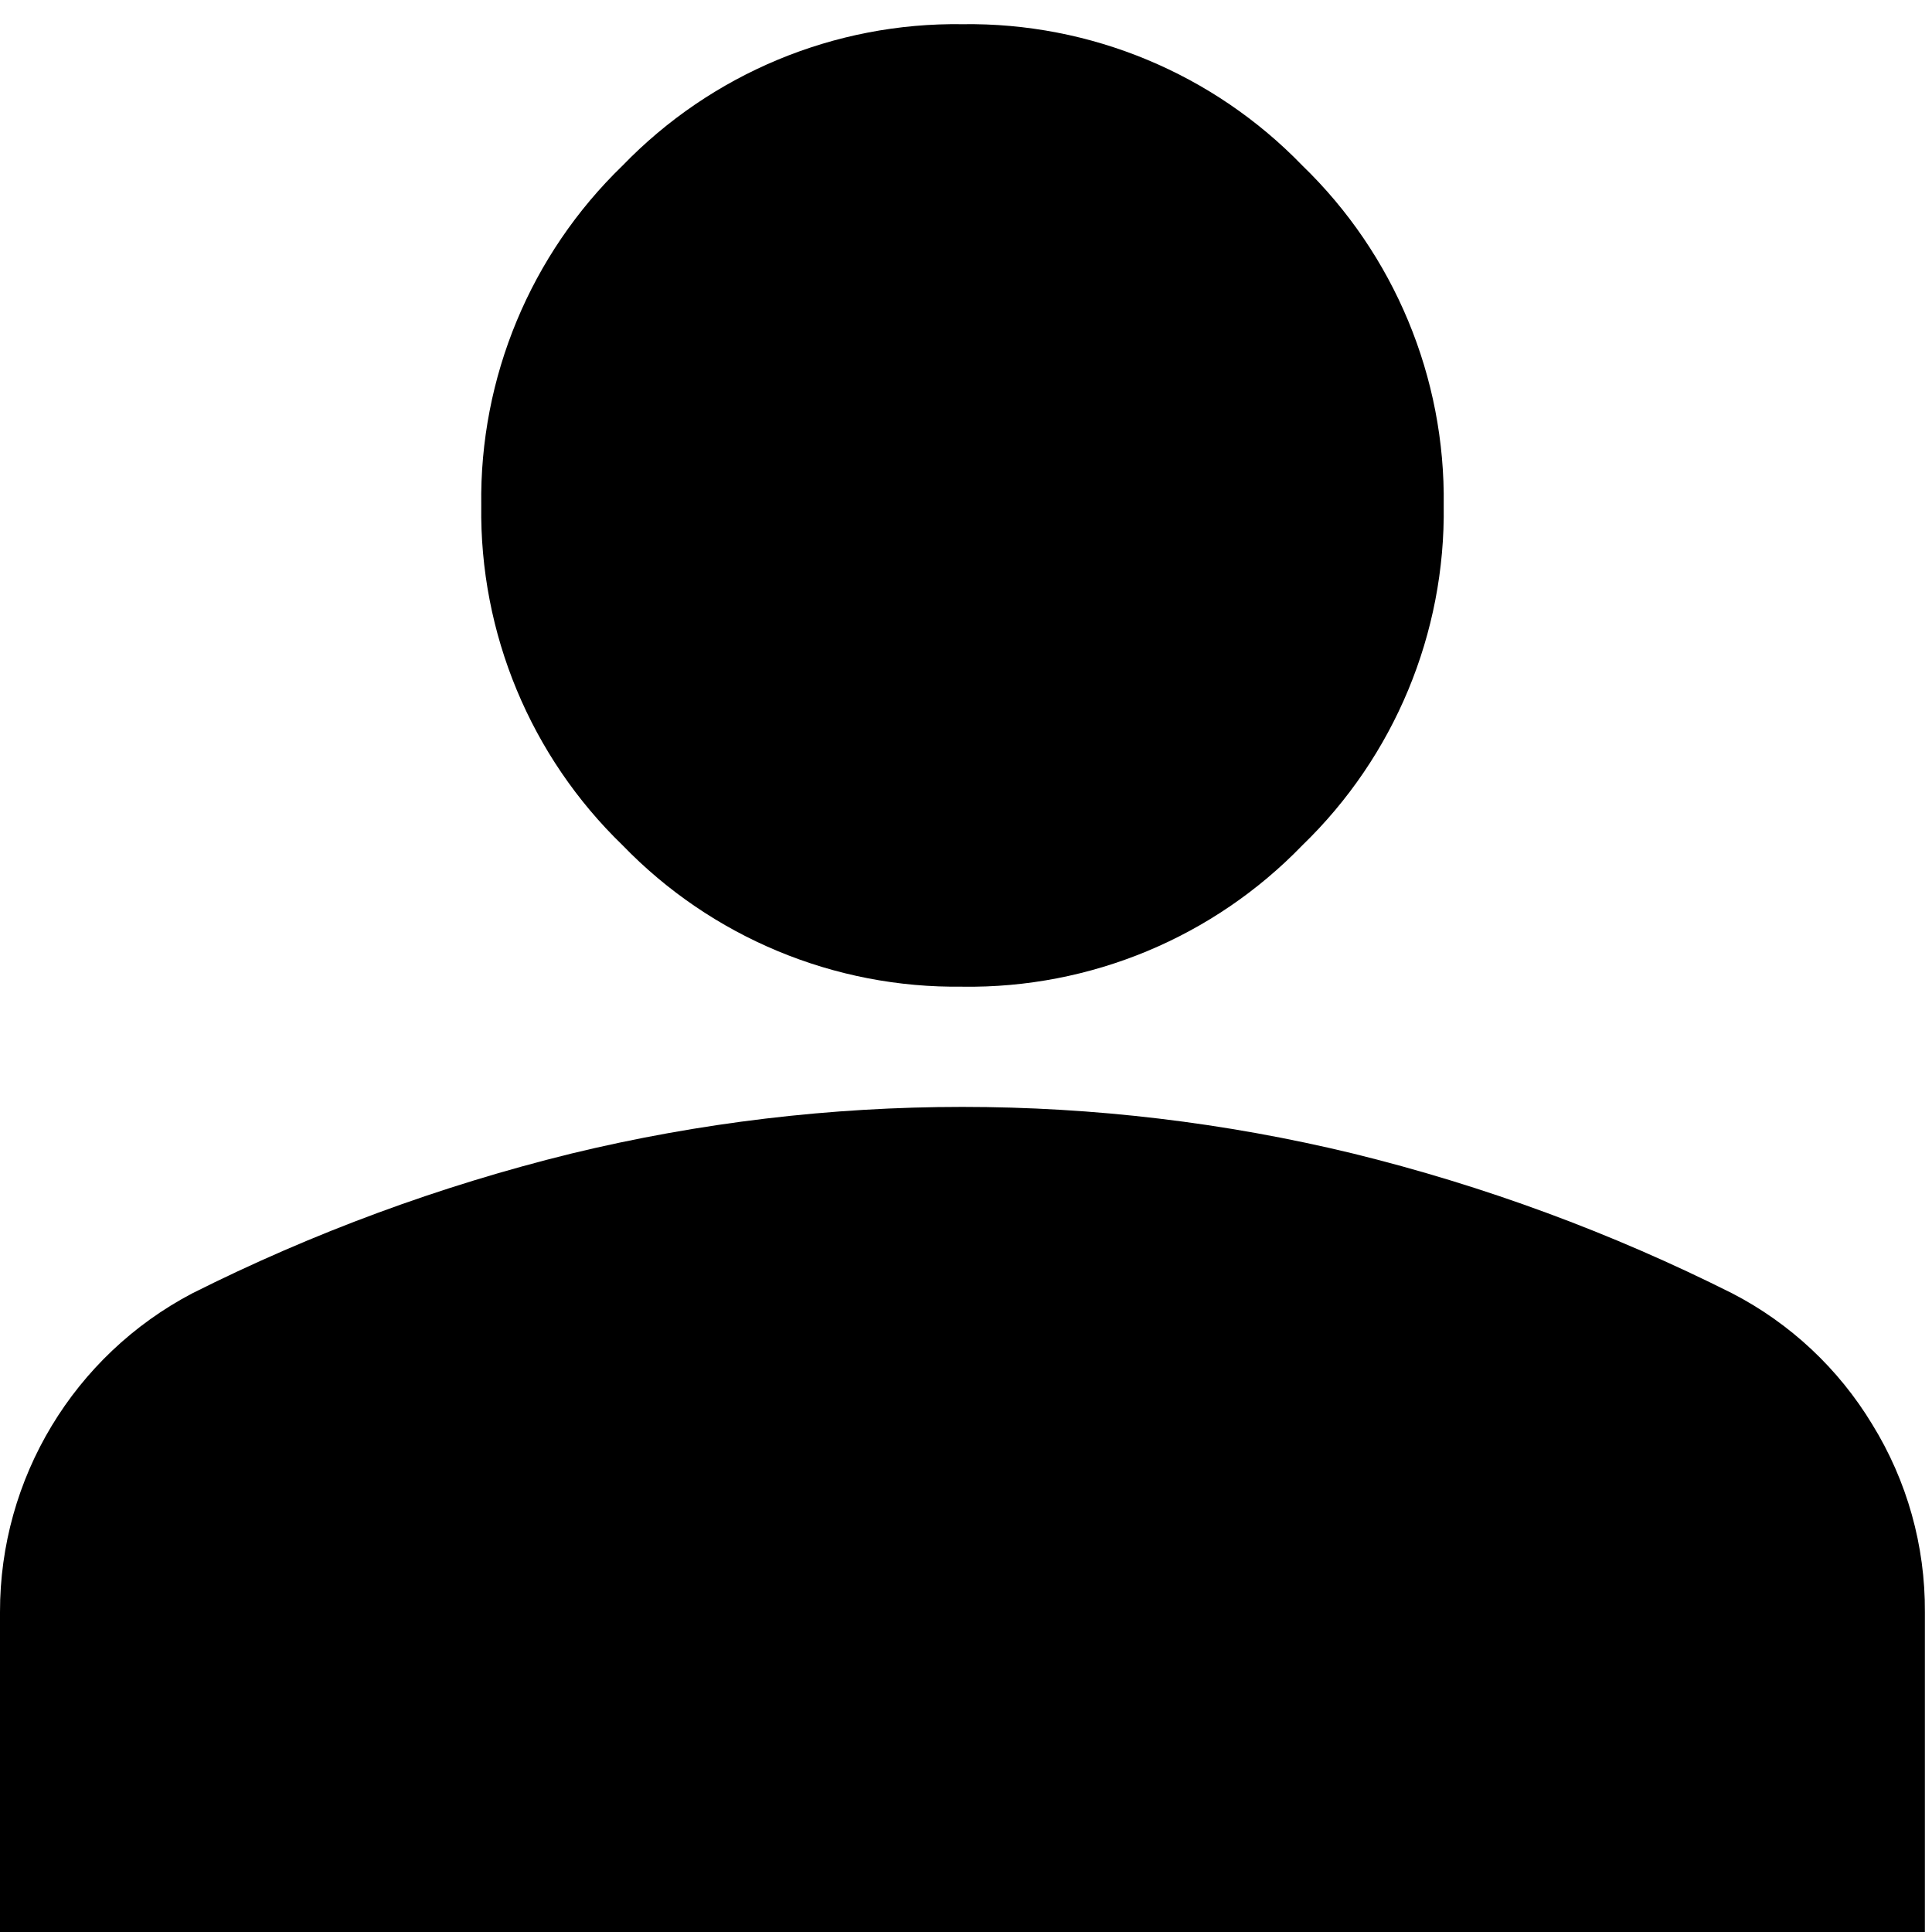 <?xml version="1.0" encoding="UTF-8"?>
<svg id="Ebene_1" data-name="Ebene 1" xmlns="http://www.w3.org/2000/svg" width="42" height="42" xmlns:xlink="http://www.w3.org/1999/xlink" version="1.1" viewBox="0 0 42 42">
  <defs>
    <clipPath id="clippath">
      <rect y="0" width="42" height="42" fill="none" stroke-width="0"/>
    </clipPath>
  </defs>
  <g id="Gruppe_6218" data-name="Gruppe 6218">
    <g clip-path="url(#clippath)">
      <g id="Gruppe_6217" data-name="Gruppe 6217">
        <path id="Pfad_11720" data-name="Pfad 11720" d="M20.924,21.45c2.781.039,5.455-1.073,7.388-3.074,2-1.933,3.113-4.607,3.073-7.389.039-2.781-1.073-5.455-3.073-7.388-1.933-2-4.607-3.112-7.388-3.073-2.782-.04-5.456,1.073-7.389,3.073-2,1.933-3.113,4.607-3.073,7.389-.039,2.781,1.073,5.455,3.073,7.388,1.933,2,4.607,3.113,7.389,3.073" fill="#000" stroke-width="0"/>
        <path id="Pfad_11721" data-name="Pfad 11721" d="M40.7,30.963c-.732-1.211-1.785-2.196-3.042-2.846-2.624-1.318-5.388-2.338-8.239-3.039-5.586-1.353-11.414-1.353-17,0-2.852.702-5.616,1.721-8.241,3.039C1.605,29.47-.005,32.14,0,35.047v7.323h41.845v-7.323c.01-1.442-.387-2.857-1.145-4.084" fill="#000" stroke-width="0"/>
      </g>
    </g>
  </g>
</svg>